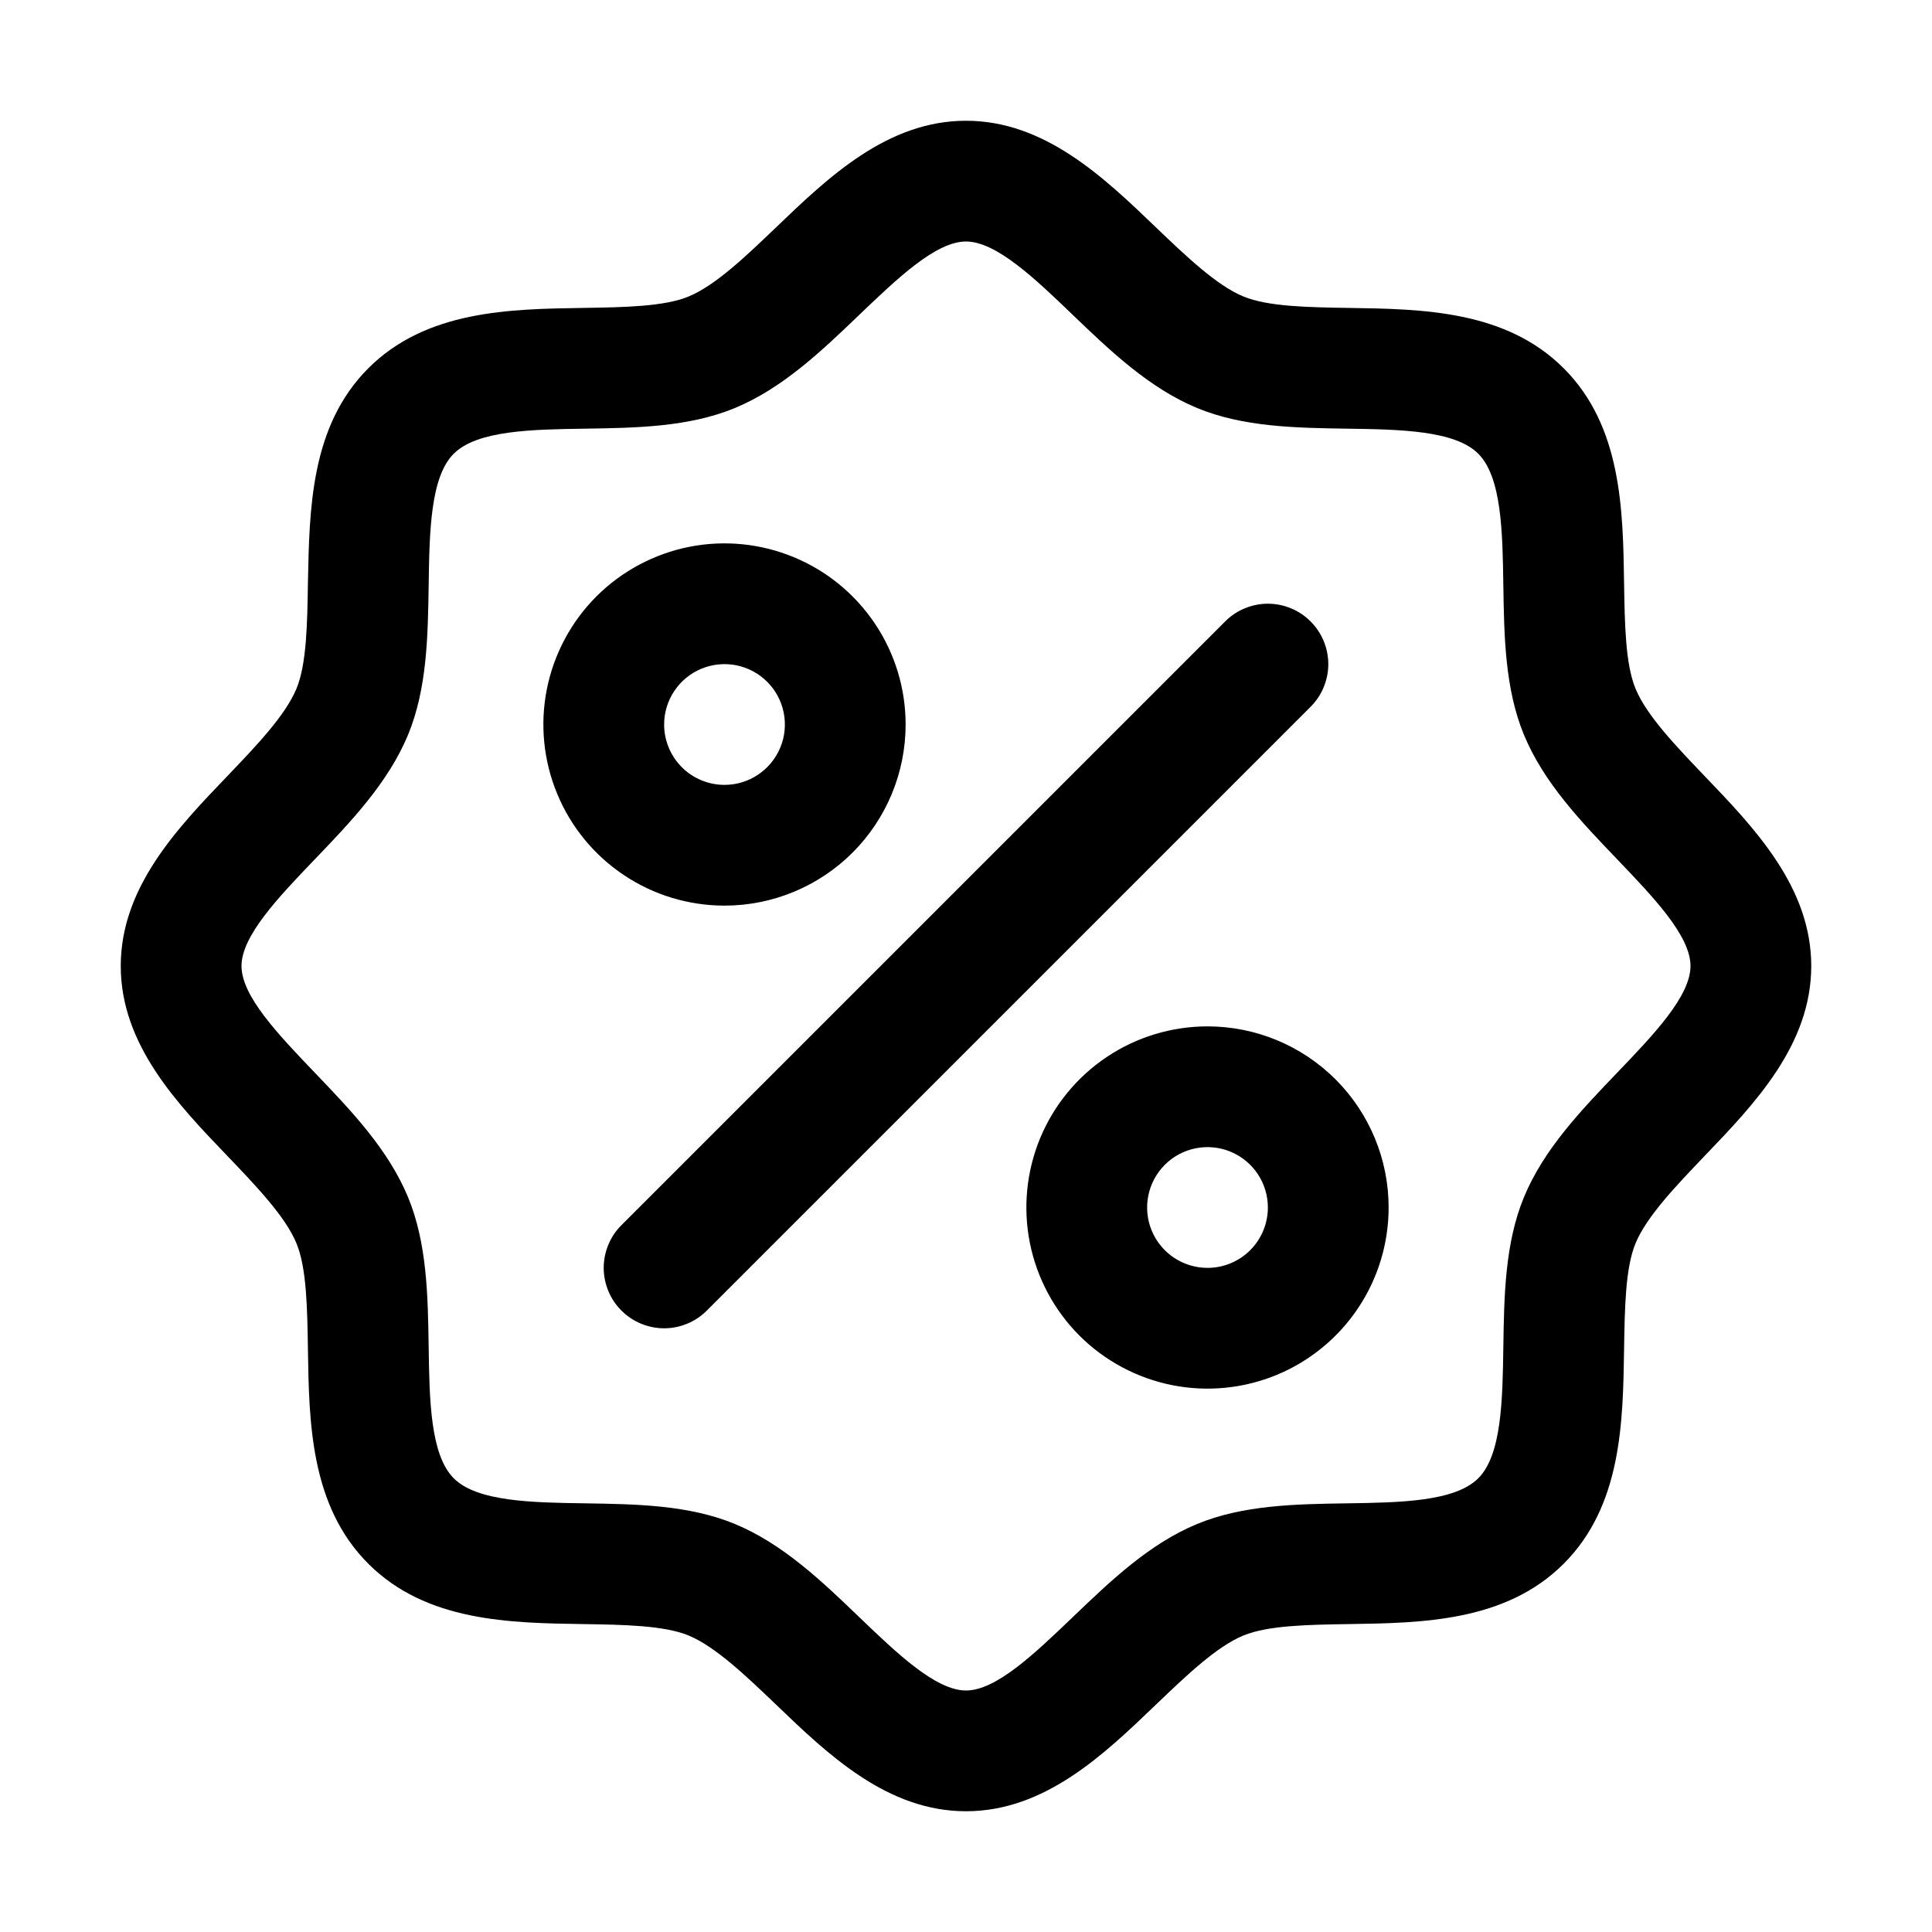 <svg width="40" height="40" viewBox="0 0 40 40" fill="none" xmlns="http://www.w3.org/2000/svg">
<path d="M35.291 16.066C34.702 15.45 34.092 14.816 33.862 14.258C33.65 13.747 33.638 12.9 33.625 12.08C33.602 10.555 33.577 8.827 32.375 7.625C31.173 6.423 29.445 6.398 27.92 6.375C27.1 6.362 26.253 6.35 25.742 6.138C25.186 5.908 24.55 5.298 23.934 4.709C22.856 3.673 21.631 2.5 20 2.5C18.369 2.5 17.145 3.673 16.066 4.709C15.45 5.298 14.816 5.908 14.258 6.138C13.75 6.35 12.9 6.362 12.08 6.375C10.555 6.398 8.827 6.423 7.625 7.625C6.423 8.827 6.406 10.555 6.375 12.08C6.362 12.9 6.35 13.747 6.138 14.258C5.908 14.814 5.298 15.45 4.709 16.066C3.673 17.145 2.5 18.369 2.5 20C2.5 21.631 3.673 22.855 4.709 23.934C5.298 24.55 5.908 25.184 6.138 25.742C6.35 26.253 6.362 27.1 6.375 27.92C6.398 29.445 6.423 31.173 7.625 32.375C8.827 33.577 10.555 33.602 12.08 33.625C12.9 33.638 13.747 33.65 14.258 33.862C14.814 34.092 15.45 34.702 16.066 35.291C17.144 36.327 18.369 37.5 20 37.5C21.631 37.5 22.855 36.327 23.934 35.291C24.55 34.702 25.184 34.092 25.742 33.862C26.253 33.65 27.1 33.638 27.92 33.625C29.445 33.602 31.173 33.577 32.375 32.375C33.577 31.173 33.602 29.445 33.625 27.92C33.638 27.1 33.65 26.253 33.862 25.742C34.092 25.186 34.702 24.55 35.291 23.934C36.327 22.855 37.5 21.631 37.5 20C37.5 18.369 36.327 17.145 35.291 16.066ZM33.486 22.205C32.737 22.986 31.962 23.794 31.552 24.786C31.158 25.739 31.141 26.828 31.125 27.883C31.109 28.977 31.092 30.122 30.606 30.606C30.12 31.091 28.983 31.109 27.883 31.125C26.828 31.141 25.739 31.158 24.786 31.552C23.794 31.962 22.986 32.737 22.205 33.486C21.423 34.234 20.625 35 20 35C19.375 35 18.57 34.231 17.795 33.486C17.02 32.741 16.206 31.962 15.214 31.552C14.261 31.158 13.172 31.141 12.117 31.125C11.023 31.109 9.878 31.092 9.394 30.606C8.909 30.12 8.891 28.983 8.875 27.883C8.859 26.828 8.842 25.739 8.448 24.786C8.037 23.794 7.263 22.986 6.514 22.205C5.766 21.423 5 20.625 5 20C5 19.375 5.769 18.572 6.514 17.795C7.259 17.019 8.037 16.206 8.448 15.214C8.842 14.261 8.859 13.172 8.875 12.117C8.891 11.023 8.908 9.878 9.394 9.394C9.88 8.909 11.017 8.891 12.117 8.875C13.172 8.859 14.261 8.842 15.214 8.448C16.206 8.037 17.014 7.263 17.795 6.514C18.577 5.766 19.375 5 20 5C20.625 5 21.43 5.769 22.205 6.514C22.98 7.259 23.794 8.037 24.786 8.448C25.739 8.842 26.828 8.859 27.883 8.875C28.977 8.891 30.122 8.908 30.606 9.394C31.091 9.88 31.109 11.017 31.125 12.117C31.141 13.172 31.158 14.261 31.552 15.214C31.962 16.206 32.737 17.014 33.486 17.795C34.234 18.577 35 19.375 35 20C35 20.625 34.231 21.428 33.486 22.205ZM18.75 15C18.75 14.258 18.53 13.533 18.118 12.917C17.706 12.3 17.12 11.819 16.435 11.536C15.75 11.252 14.996 11.177 14.268 11.322C13.541 11.467 12.873 11.824 12.348 12.348C11.824 12.873 11.467 13.541 11.322 14.268C11.177 14.996 11.252 15.75 11.536 16.435C11.819 17.12 12.3 17.706 12.917 18.118C13.533 18.53 14.258 18.75 15 18.75C15.995 18.75 16.948 18.355 17.652 17.652C18.355 16.948 18.75 15.995 18.75 15ZM13.75 15C13.75 14.753 13.823 14.511 13.961 14.306C14.098 14.1 14.293 13.94 14.522 13.845C14.75 13.751 15.001 13.726 15.244 13.774C15.486 13.822 15.709 13.941 15.884 14.116C16.059 14.291 16.178 14.514 16.226 14.756C16.274 14.999 16.25 15.25 16.155 15.478C16.06 15.707 15.9 15.902 15.694 16.039C15.489 16.177 15.247 16.25 15 16.25C14.668 16.25 14.351 16.118 14.116 15.884C13.882 15.649 13.75 15.332 13.75 15ZM25 21.25C24.258 21.25 23.533 21.47 22.917 21.882C22.3 22.294 21.819 22.88 21.535 23.565C21.252 24.25 21.177 25.004 21.322 25.732C21.467 26.459 21.824 27.127 22.348 27.652C22.873 28.176 23.541 28.533 24.268 28.678C24.996 28.823 25.75 28.748 26.435 28.465C27.12 28.181 27.706 27.7 28.118 27.083C28.53 26.467 28.75 25.742 28.75 25C28.75 24.005 28.355 23.052 27.652 22.348C26.948 21.645 25.995 21.25 25 21.25ZM25 26.25C24.753 26.25 24.511 26.177 24.305 26.039C24.1 25.902 23.94 25.707 23.845 25.478C23.75 25.25 23.726 24.999 23.774 24.756C23.822 24.514 23.941 24.291 24.116 24.116C24.291 23.941 24.514 23.822 24.756 23.774C24.999 23.726 25.25 23.75 25.478 23.845C25.707 23.94 25.902 24.1 26.039 24.305C26.177 24.511 26.25 24.753 26.25 25C26.25 25.331 26.118 25.649 25.884 25.884C25.649 26.118 25.331 26.25 25 26.25ZM27.134 14.634L14.634 27.134C14.518 27.25 14.38 27.343 14.229 27.405C14.077 27.468 13.914 27.501 13.75 27.501C13.586 27.501 13.423 27.468 13.271 27.405C13.12 27.343 12.982 27.25 12.866 27.134C12.749 27.018 12.657 26.88 12.595 26.729C12.532 26.577 12.499 26.414 12.499 26.25C12.499 26.086 12.532 25.923 12.595 25.771C12.657 25.62 12.749 25.482 12.866 25.366L25.366 12.866C25.482 12.749 25.62 12.657 25.771 12.595C25.923 12.532 26.086 12.499 26.25 12.499C26.414 12.499 26.577 12.532 26.729 12.595C26.88 12.657 27.018 12.749 27.134 12.866C27.25 12.982 27.343 13.12 27.405 13.271C27.468 13.423 27.501 13.586 27.501 13.75C27.501 13.914 27.468 14.077 27.405 14.229C27.343 14.38 27.25 14.518 27.134 14.634Z" fill="black"/>
</svg>
